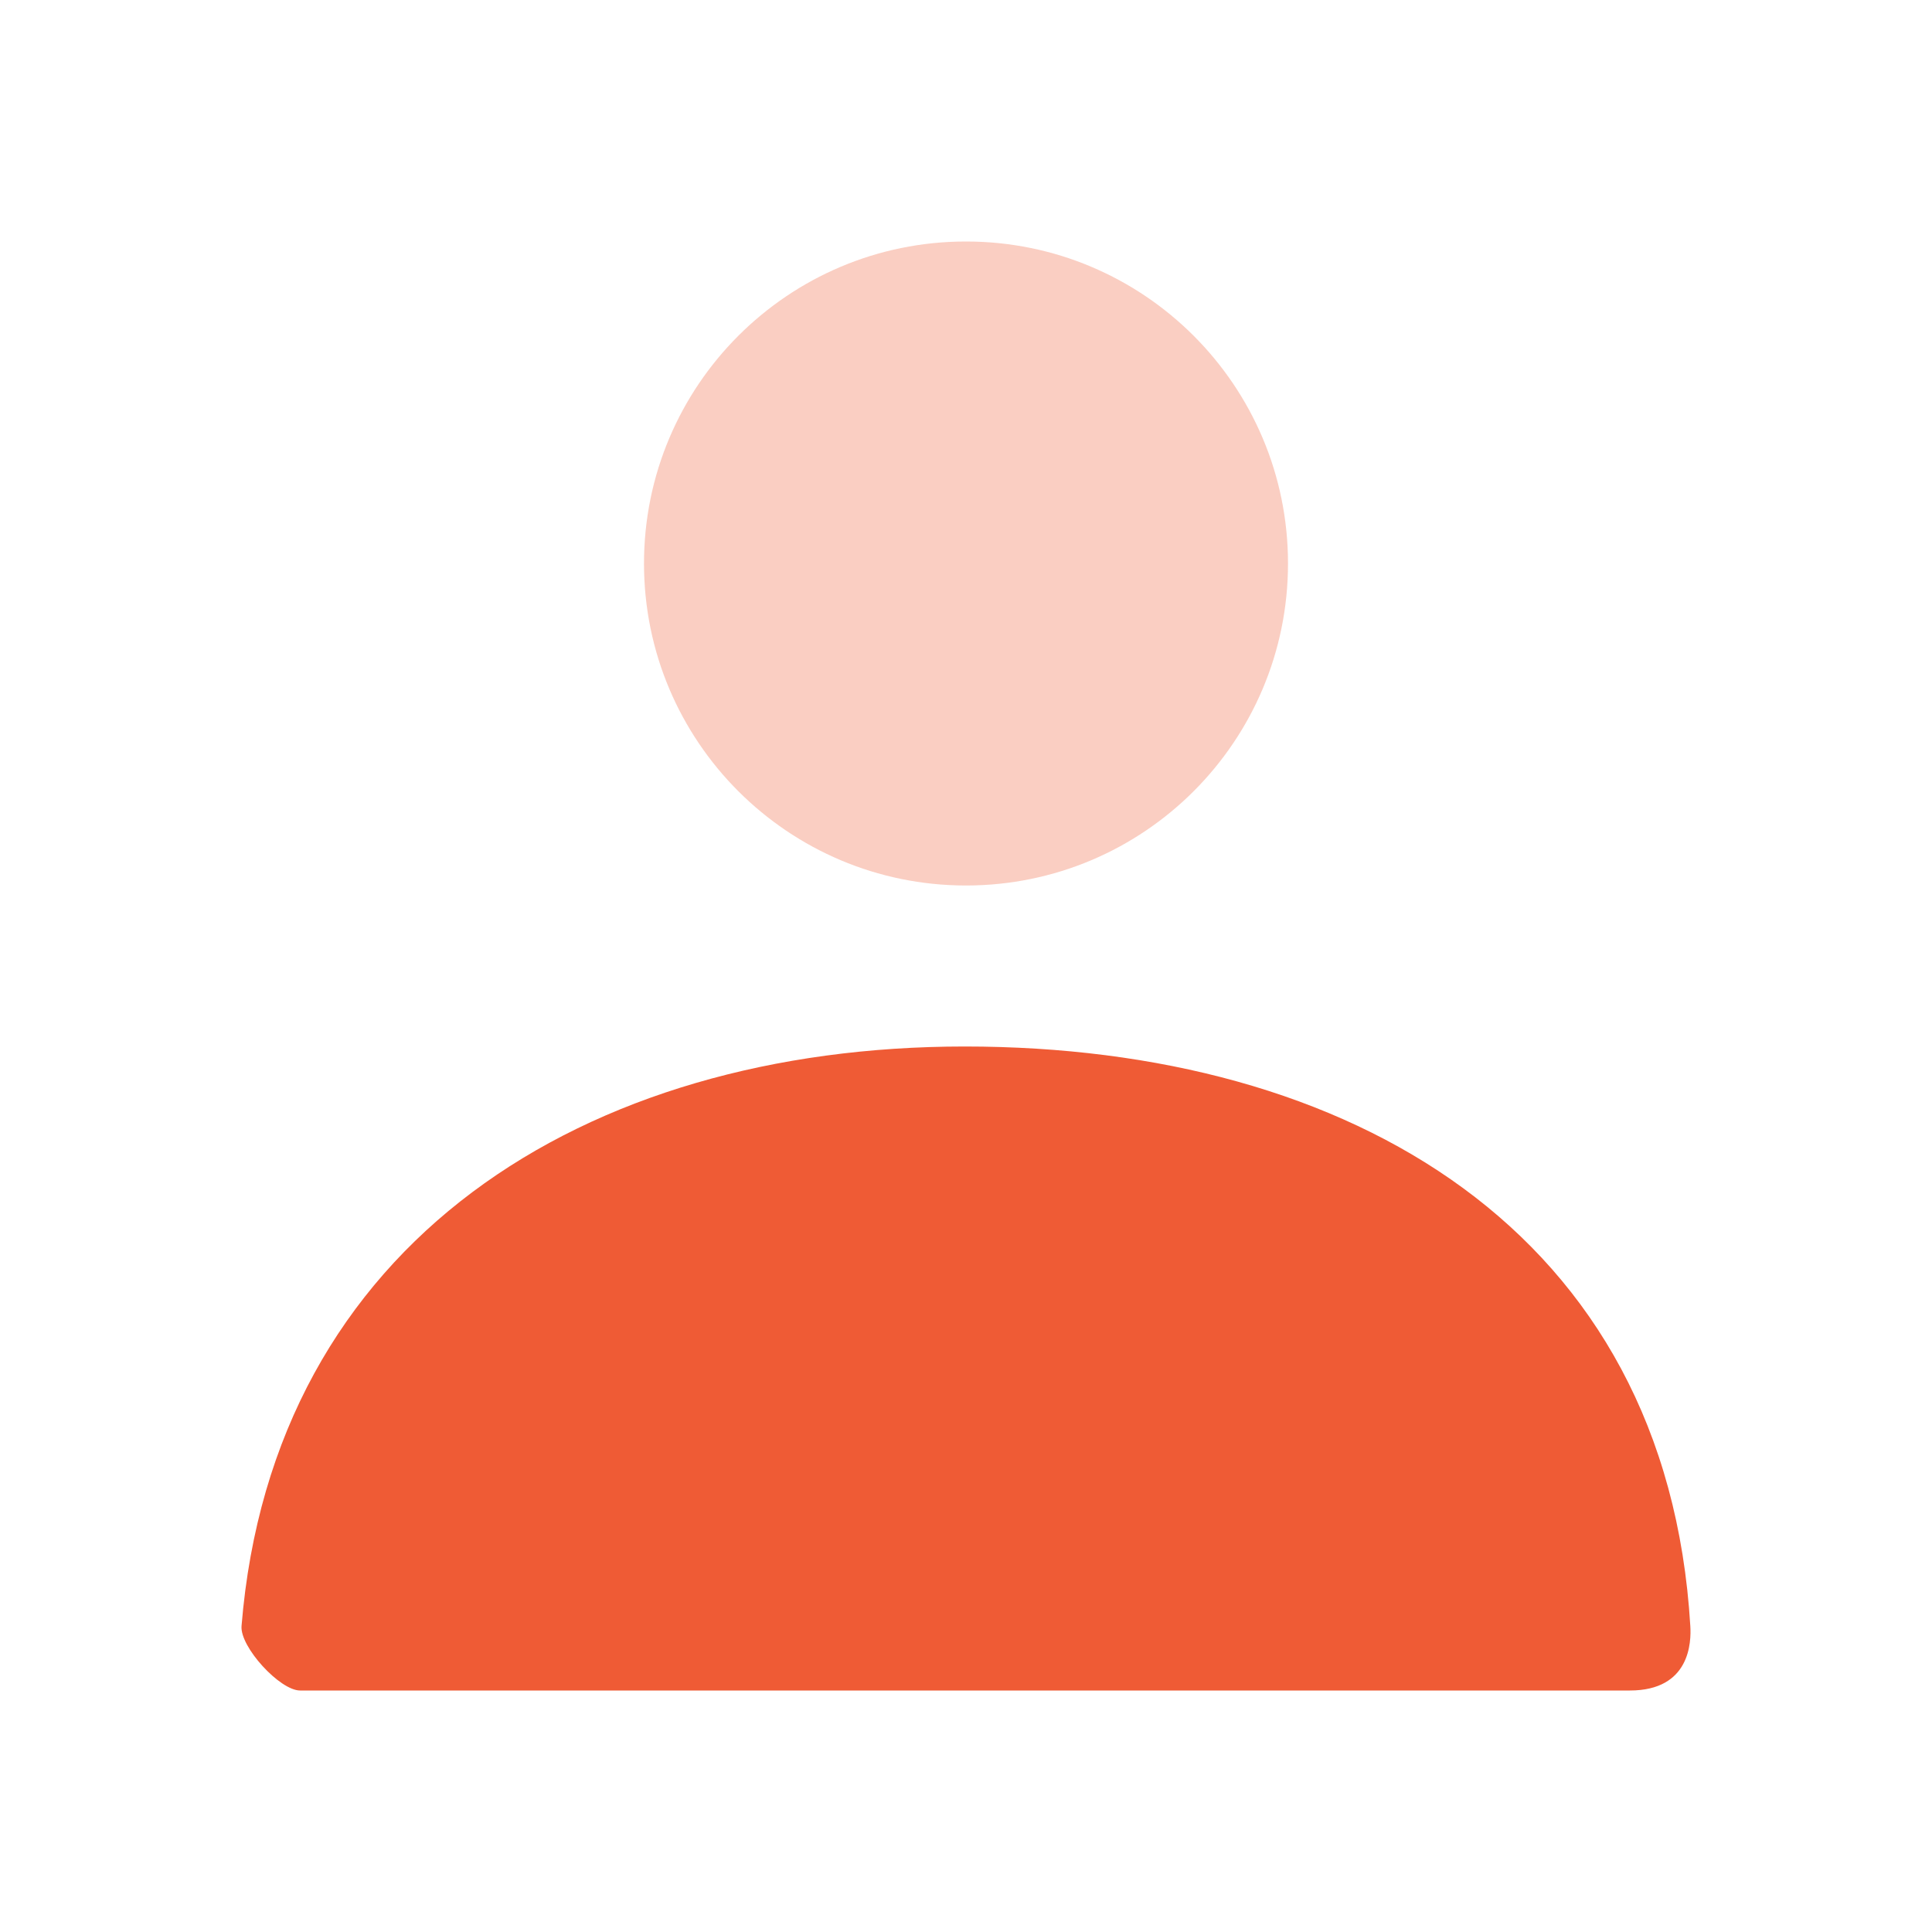<?xml version="1.0"?>
<svg xmlns="http://www.w3.org/2000/svg" width="54" height="54" viewBox="0 0 54 54" fill="none">
  <path opacity=".3" d="M27 24.75C22.029 24.75 18 20.721 18 15.75C18 10.779 22.029 6.75 27 6.75C31.971 6.75 36 10.779 36 15.75C36 20.721 31.971 24.75 27 24.75Z" fill="#EF5B35"/>
  <path d="M6.751 45.448C7.624 34.71 16.339 29.25 26.962 29.25C37.735 29.25 46.586 34.41 47.245 45.45C47.272 45.89 47.245 47.25 45.555 47.25C37.218 47.25 24.828 47.25 8.387 47.25C7.823 47.25 6.704 46.033 6.751 45.448Z" fill="#EF5B35"/>
</svg>
